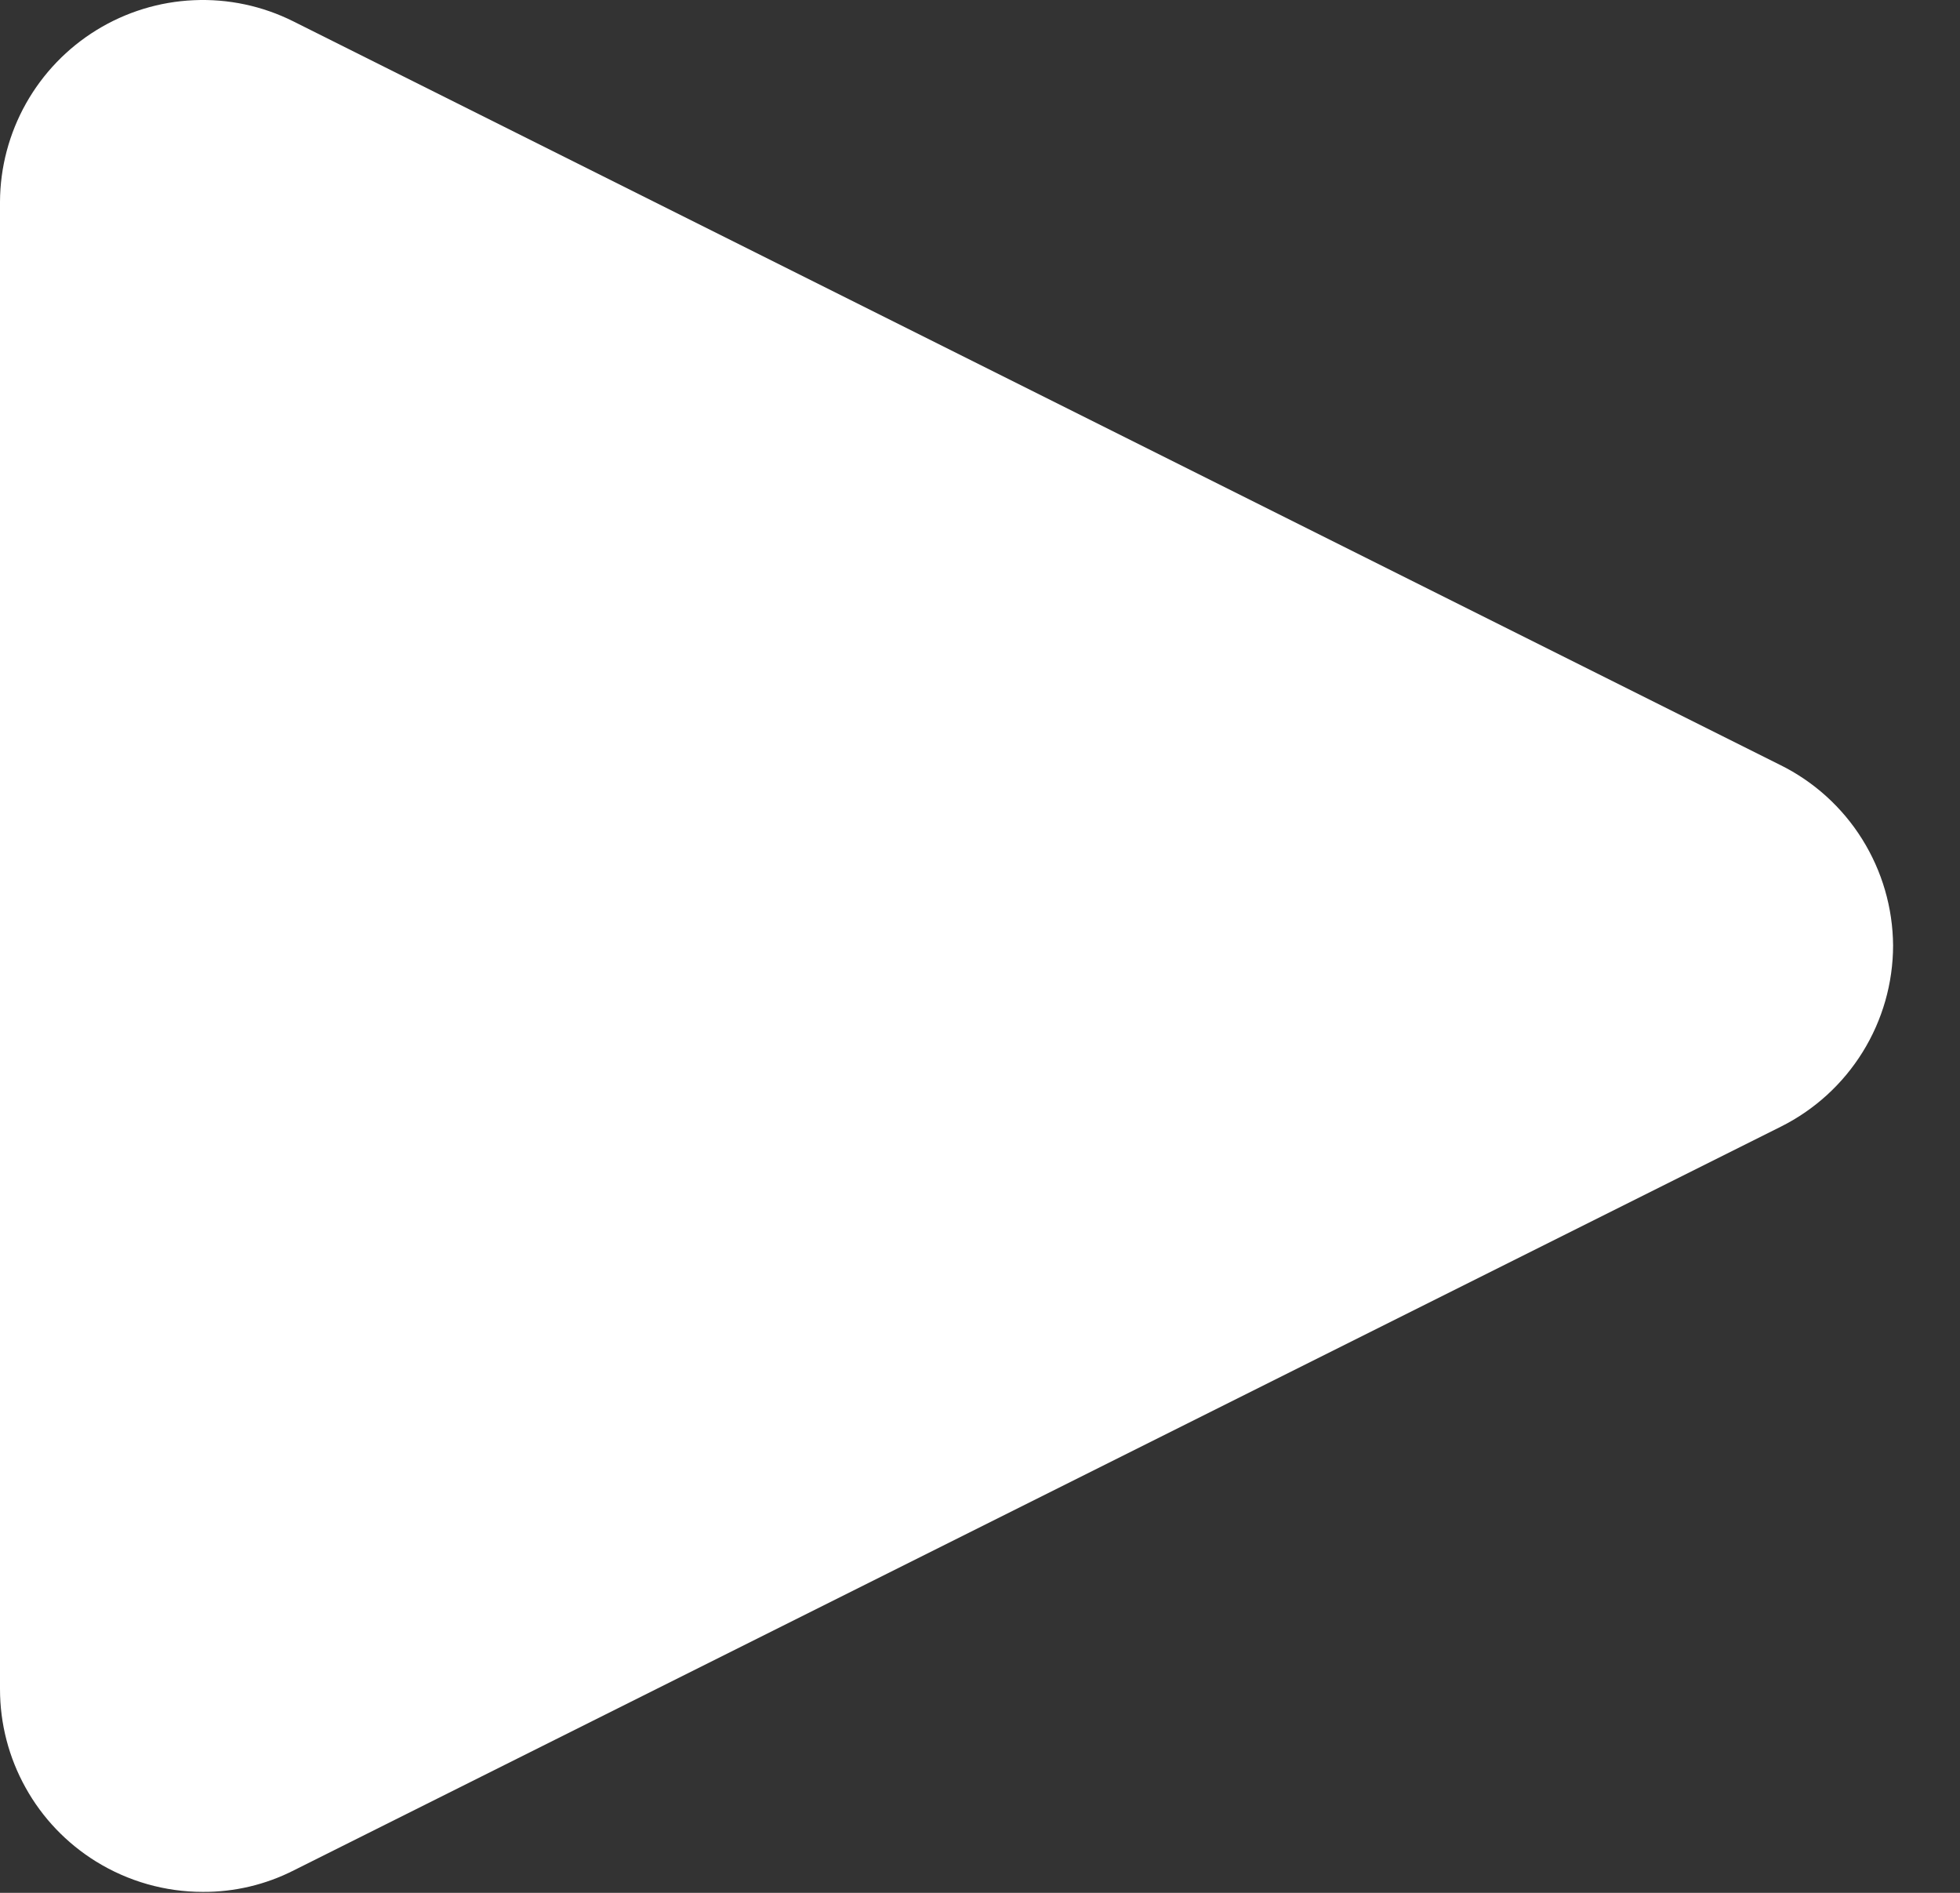 <?xml version="1.0" encoding="UTF-8"?> <svg xmlns="http://www.w3.org/2000/svg" width="29" height="28" viewBox="0 0 29 28" fill="none"><rect x="0" y="0" width="29" height="28" fill="#333333" stroke="none"/> <path d="M28.01 13.986C28.009 14.543 27.854 15.088 27.56 15.562C27.267 16.035 26.848 16.417 26.35 16.666L4.35 27.666C3.932 27.879 3.469 27.989 3 27.986C2.442 27.986 1.895 27.83 1.42 27.536C0.986 27.267 0.627 26.892 0.379 26.445C0.13 25.999 3.67216e-05 25.497 0 24.986V2.986C0.002 2.476 0.135 1.975 0.385 1.53C0.635 1.086 0.994 0.712 1.428 0.445C1.862 0.178 2.358 0.025 2.867 0.003C3.377 -0.02 3.884 0.088 4.34 0.316L26.34 11.316C26.838 11.562 27.259 11.943 27.553 12.414C27.848 12.886 28.006 13.43 28.01 13.986Z" fill="white"></path> </svg> 